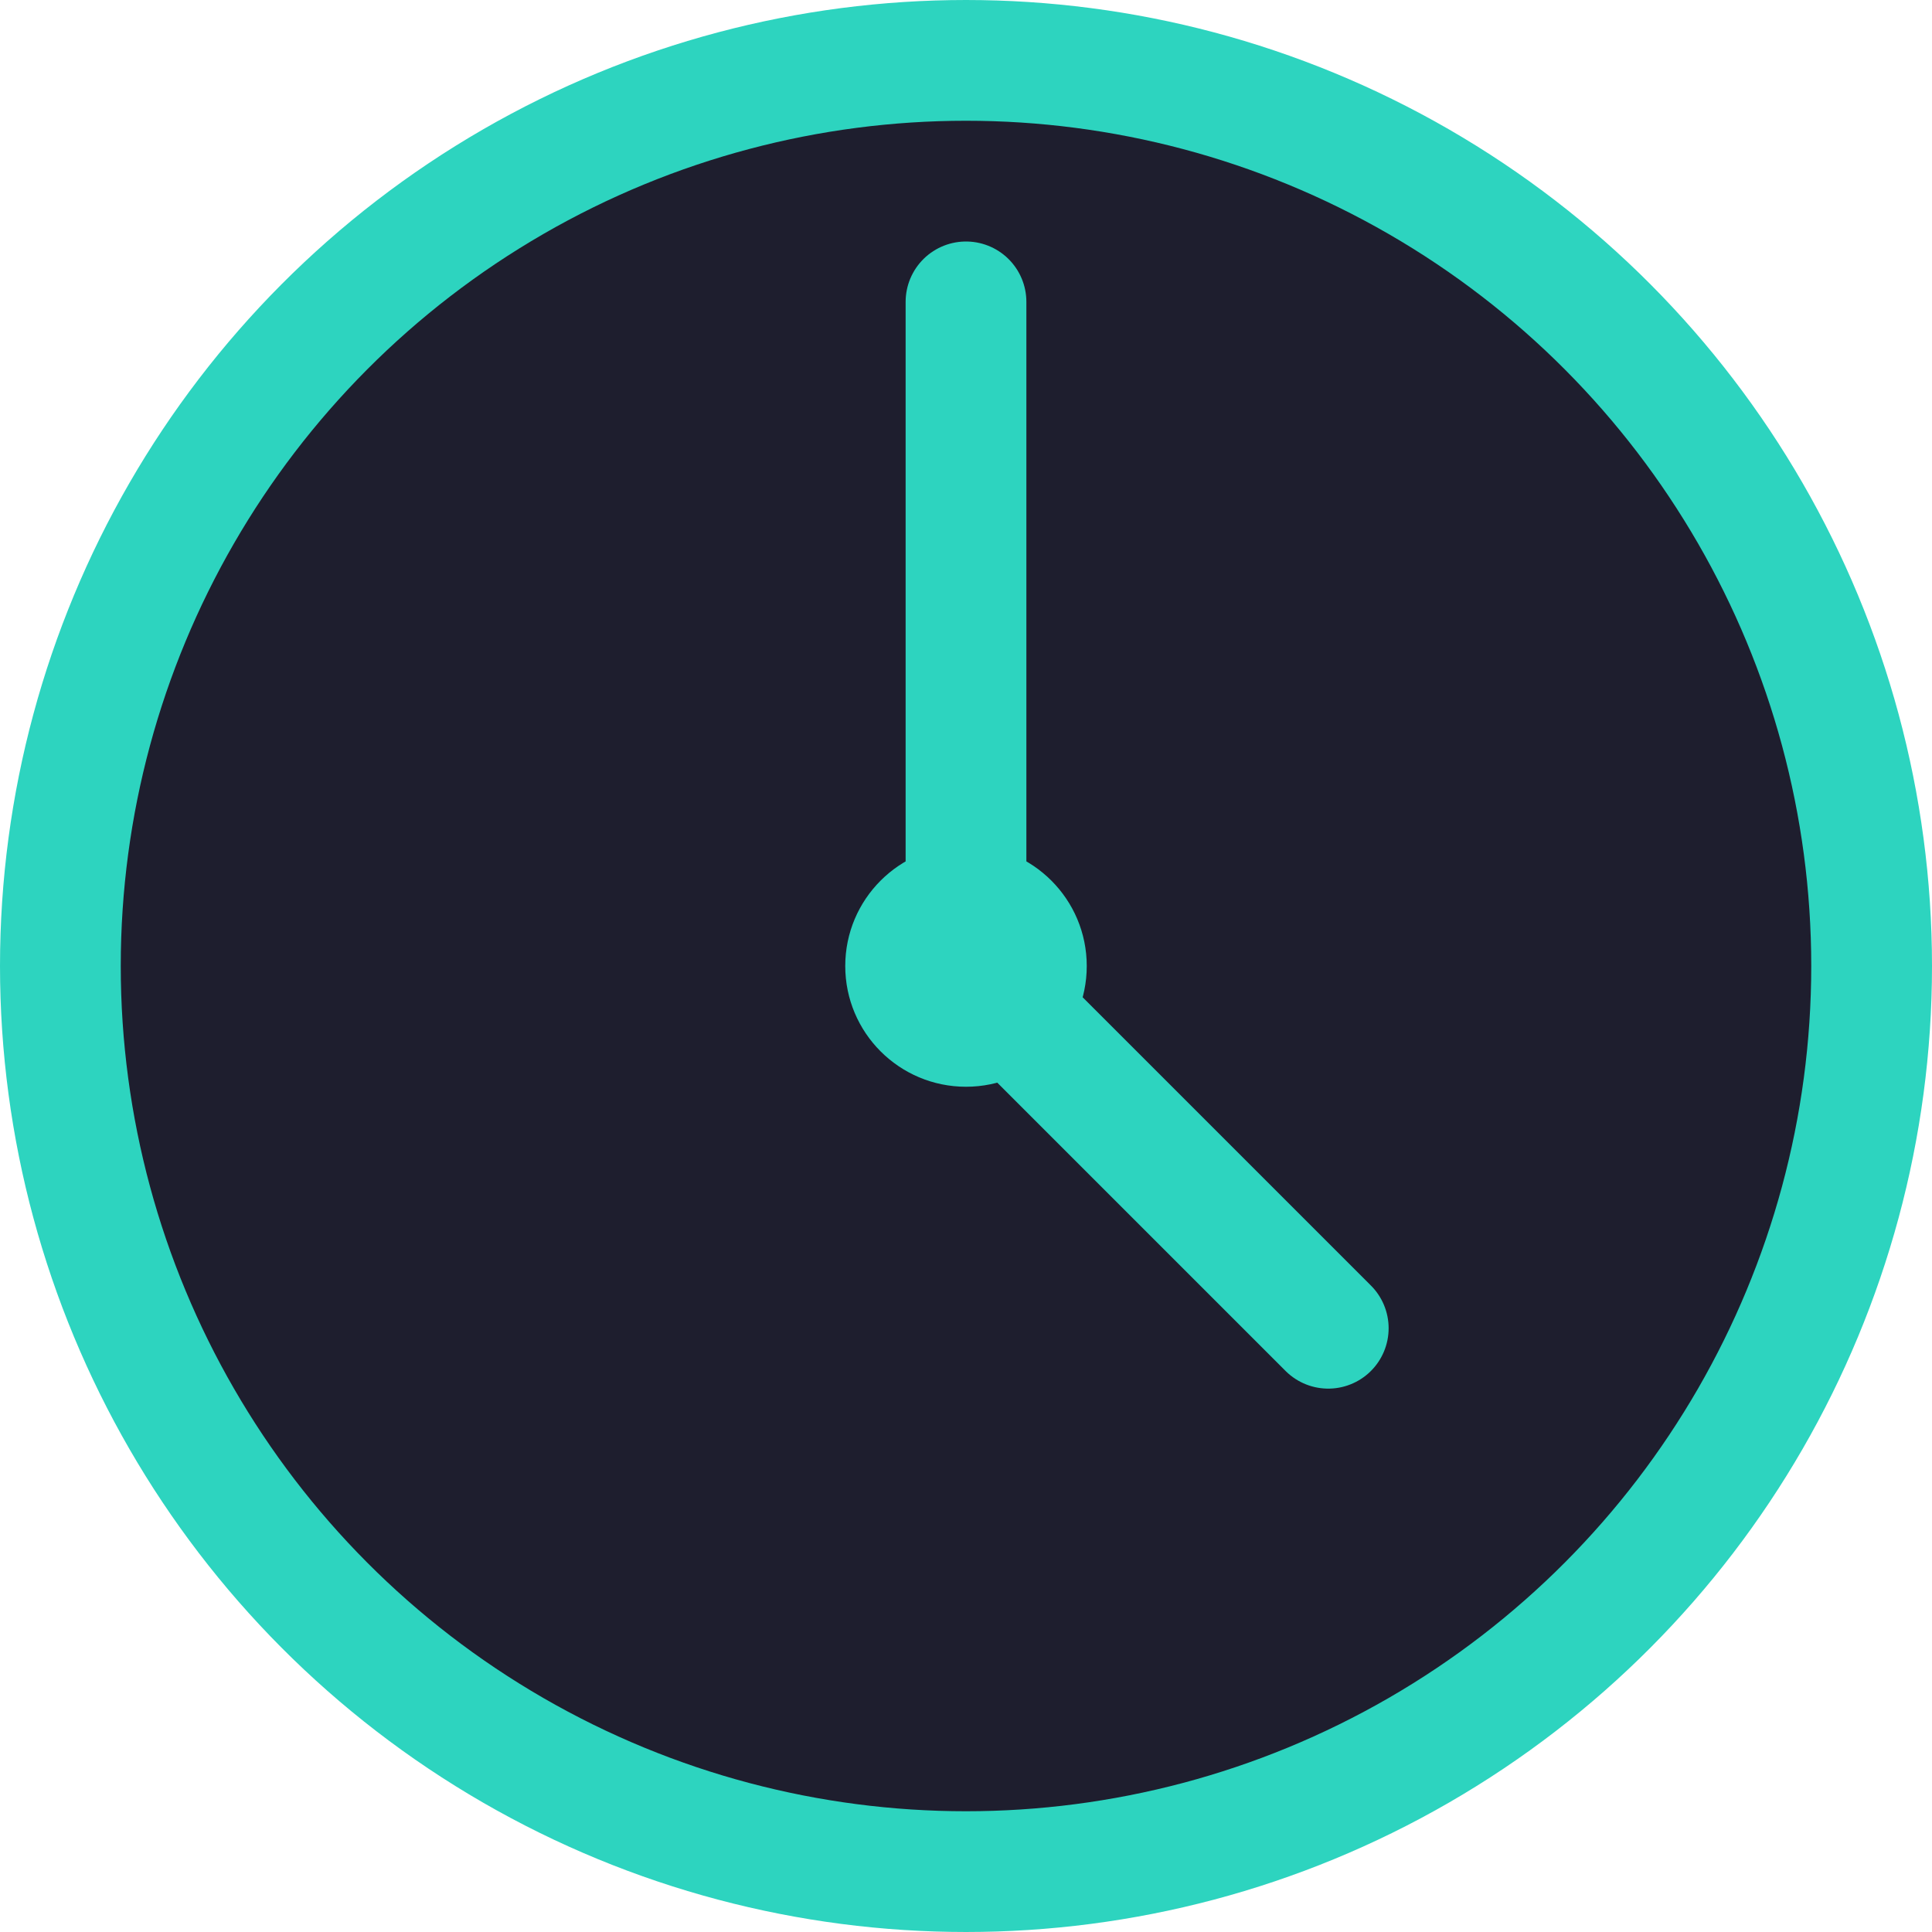 <?xml version="1.0" encoding="UTF-8"?>
<svg width="64" height="64" viewBox="0 0 64 64" fill="none" xmlns="http://www.w3.org/2000/svg">
  <circle cx="32" cy="32" r="30" fill="#1E1E2E" stroke="#2DD4BF" stroke-width="4"/>
  <path d="M32 10V32L44 44" stroke="#2DD4BF" stroke-width="4" stroke-linecap="round" stroke-linejoin="round"/>
  <circle cx="32" cy="32" r="4" fill="#2DD4BF"/>
</svg>
